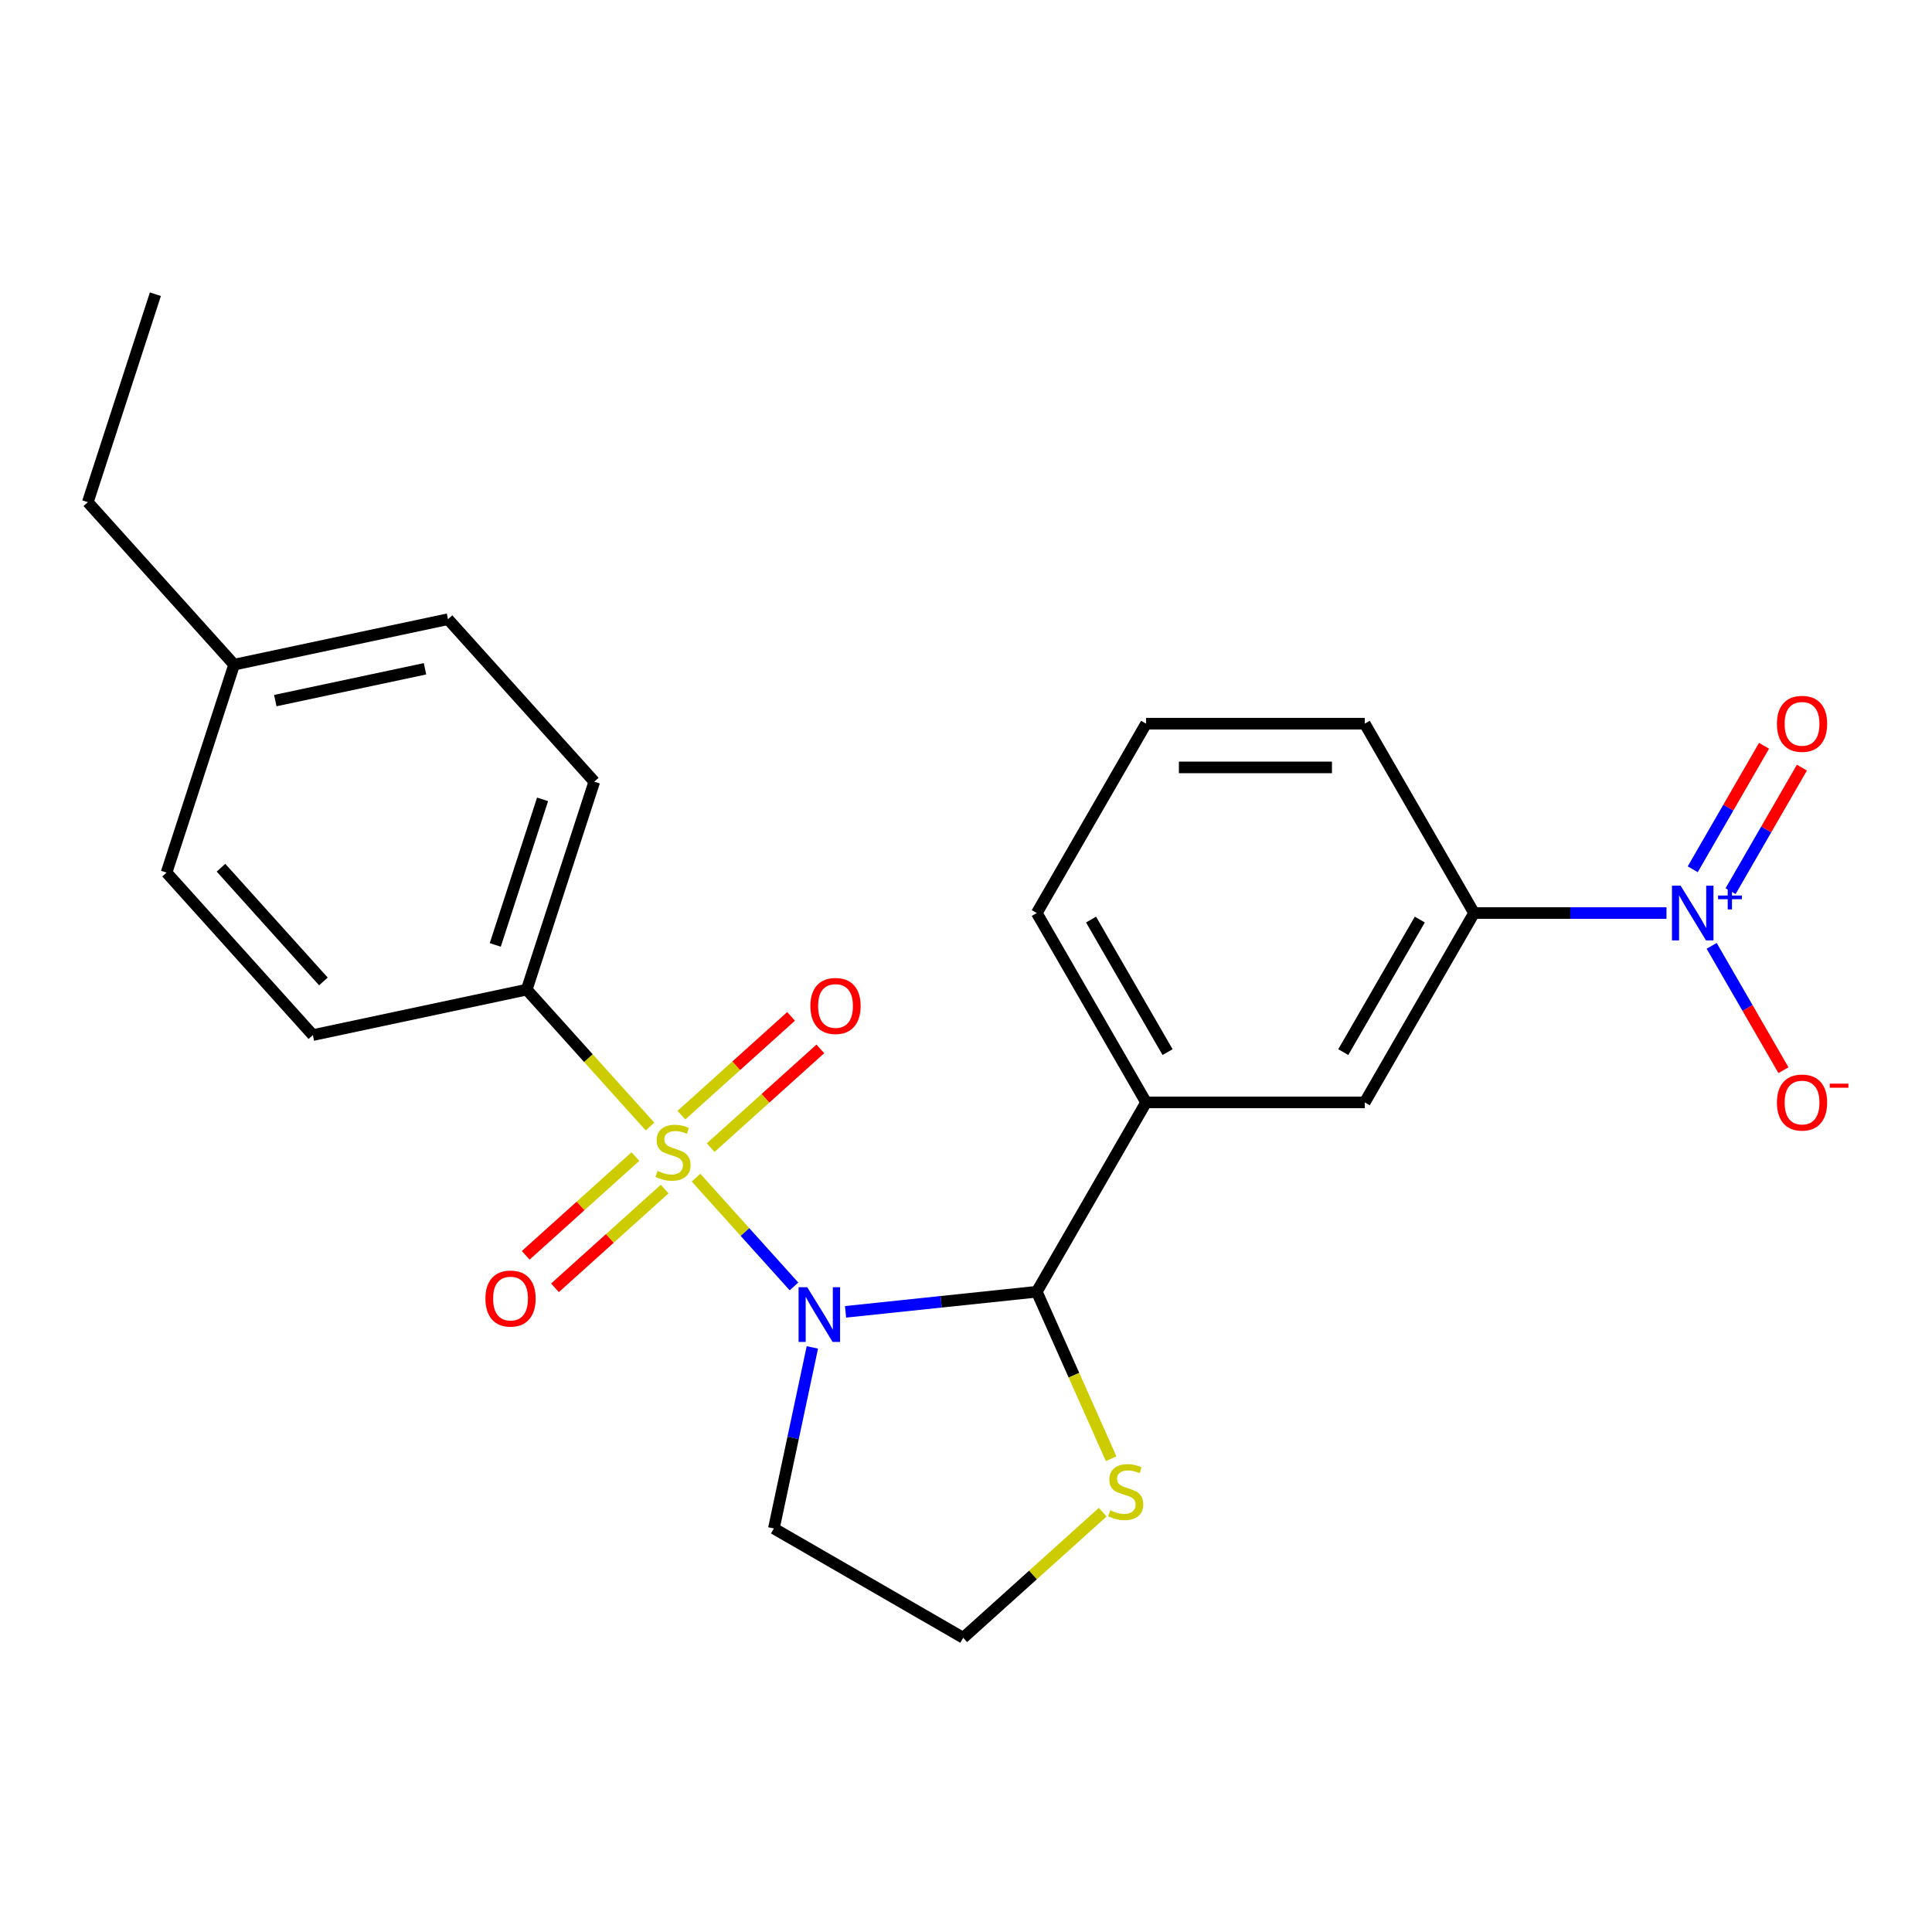 <?xml version='1.0' encoding='iso-8859-1'?>
<svg version='1.1' baseProfile='full'
              xmlns='http://www.w3.org/2000/svg'
                      xmlns:rdkit='http://www.rdkit.org/xml'
                      xmlns:xlink='http://www.w3.org/1999/xlink'
                  xml:space='preserve'
width='1000px' height='1000px' viewBox='0 0 1000 1000'>
<!-- END OF HEADER -->
<rect style='opacity:1.0;fill:#FFFFFF;stroke:none' width='1000' height='1000' x='0' y='0'> </rect>
<path class='bond-0' d='M 360.267,609.554 L 385.614,637.704' style='fill:none;fill-rule:evenodd;stroke:#CCCC00;stroke-width:6px;stroke-linecap:butt;stroke-linejoin:miter;stroke-opacity:1' />
<path class='bond-0' d='M 385.614,637.704 L 410.96,665.854' style='fill:none;fill-rule:evenodd;stroke:#0000FF;stroke-width:6px;stroke-linecap:butt;stroke-linejoin:miter;stroke-opacity:1' />
<path class='bond-4' d='M 336.449,583.101 L 304.541,547.663' style='fill:none;fill-rule:evenodd;stroke:#CCCC00;stroke-width:6px;stroke-linecap:butt;stroke-linejoin:miter;stroke-opacity:1' />
<path class='bond-4' d='M 304.541,547.663 L 272.632,512.225' style='fill:none;fill-rule:evenodd;stroke:#000000;stroke-width:6px;stroke-linecap:butt;stroke-linejoin:miter;stroke-opacity:1' />
<path class='bond-6' d='M 367.84,594.015 L 396.222,568.459' style='fill:none;fill-rule:evenodd;stroke:#CCCC00;stroke-width:6px;stroke-linecap:butt;stroke-linejoin:miter;stroke-opacity:1' />
<path class='bond-6' d='M 396.222,568.459 L 424.604,542.904' style='fill:none;fill-rule:evenodd;stroke:#FF0000;stroke-width:6px;stroke-linecap:butt;stroke-linejoin:miter;stroke-opacity:1' />
<path class='bond-6' d='M 352.695,577.194 L 381.077,551.639' style='fill:none;fill-rule:evenodd;stroke:#CCCC00;stroke-width:6px;stroke-linecap:butt;stroke-linejoin:miter;stroke-opacity:1' />
<path class='bond-6' d='M 381.077,551.639 L 409.459,526.083' style='fill:none;fill-rule:evenodd;stroke:#FF0000;stroke-width:6px;stroke-linecap:butt;stroke-linejoin:miter;stroke-opacity:1' />
<path class='bond-7' d='M 328.876,598.641 L 300.494,624.196' style='fill:none;fill-rule:evenodd;stroke:#CCCC00;stroke-width:6px;stroke-linecap:butt;stroke-linejoin:miter;stroke-opacity:1' />
<path class='bond-7' d='M 300.494,624.196 L 272.112,649.751' style='fill:none;fill-rule:evenodd;stroke:#FF0000;stroke-width:6px;stroke-linecap:butt;stroke-linejoin:miter;stroke-opacity:1' />
<path class='bond-7' d='M 344.021,615.461 L 315.639,641.016' style='fill:none;fill-rule:evenodd;stroke:#CCCC00;stroke-width:6px;stroke-linecap:butt;stroke-linejoin:miter;stroke-opacity:1' />
<path class='bond-7' d='M 315.639,641.016 L 287.257,666.572' style='fill:none;fill-rule:evenodd;stroke:#FF0000;stroke-width:6px;stroke-linecap:butt;stroke-linejoin:miter;stroke-opacity:1' />
<path class='bond-1' d='M 437.653,679.004 L 487.144,673.802' style='fill:none;fill-rule:evenodd;stroke:#0000FF;stroke-width:6px;stroke-linecap:butt;stroke-linejoin:miter;stroke-opacity:1' />
<path class='bond-1' d='M 487.144,673.802 L 536.635,668.6' style='fill:none;fill-rule:evenodd;stroke:#000000;stroke-width:6px;stroke-linecap:butt;stroke-linejoin:miter;stroke-opacity:1' />
<path class='bond-11' d='M 420.473,697.419 L 410.514,744.273' style='fill:none;fill-rule:evenodd;stroke:#0000FF;stroke-width:6px;stroke-linecap:butt;stroke-linejoin:miter;stroke-opacity:1' />
<path class='bond-11' d='M 410.514,744.273 L 400.554,791.127' style='fill:none;fill-rule:evenodd;stroke:#000000;stroke-width:6px;stroke-linecap:butt;stroke-linejoin:miter;stroke-opacity:1' />
<path class='bond-3' d='M 536.635,668.6 L 593.22,570.592' style='fill:none;fill-rule:evenodd;stroke:#000000;stroke-width:6px;stroke-linecap:butt;stroke-linejoin:miter;stroke-opacity:1' />
<path class='bond-8' d='M 536.635,668.6 L 555.877,711.819' style='fill:none;fill-rule:evenodd;stroke:#000000;stroke-width:6px;stroke-linecap:butt;stroke-linejoin:miter;stroke-opacity:1' />
<path class='bond-8' d='M 555.877,711.819 L 575.119,755.037' style='fill:none;fill-rule:evenodd;stroke:#CCCC00;stroke-width:6px;stroke-linecap:butt;stroke-linejoin:miter;stroke-opacity:1' />
<path class='bond-2' d='M 862.577,472.583 L 812.776,472.583' style='fill:none;fill-rule:evenodd;stroke:#0000FF;stroke-width:6px;stroke-linecap:butt;stroke-linejoin:miter;stroke-opacity:1' />
<path class='bond-2' d='M 812.776,472.583 L 762.976,472.583' style='fill:none;fill-rule:evenodd;stroke:#000000;stroke-width:6px;stroke-linecap:butt;stroke-linejoin:miter;stroke-opacity:1' />
<path class='bond-10' d='M 885.955,489.572 L 904.534,521.752' style='fill:none;fill-rule:evenodd;stroke:#0000FF;stroke-width:6px;stroke-linecap:butt;stroke-linejoin:miter;stroke-opacity:1' />
<path class='bond-10' d='M 904.534,521.752 L 923.114,553.933' style='fill:none;fill-rule:evenodd;stroke:#FF0000;stroke-width:6px;stroke-linecap:butt;stroke-linejoin:miter;stroke-opacity:1' />
<path class='bond-12' d='M 895.756,461.252 L 914.208,429.292' style='fill:none;fill-rule:evenodd;stroke:#0000FF;stroke-width:6px;stroke-linecap:butt;stroke-linejoin:miter;stroke-opacity:1' />
<path class='bond-12' d='M 914.208,429.292 L 932.66,397.332' style='fill:none;fill-rule:evenodd;stroke:#FF0000;stroke-width:6px;stroke-linecap:butt;stroke-linejoin:miter;stroke-opacity:1' />
<path class='bond-12' d='M 876.154,449.935 L 894.606,417.975' style='fill:none;fill-rule:evenodd;stroke:#0000FF;stroke-width:6px;stroke-linecap:butt;stroke-linejoin:miter;stroke-opacity:1' />
<path class='bond-12' d='M 894.606,417.975 L 913.059,386.015' style='fill:none;fill-rule:evenodd;stroke:#FF0000;stroke-width:6px;stroke-linecap:butt;stroke-linejoin:miter;stroke-opacity:1' />
<path class='bond-9' d='M 593.22,570.592 L 706.39,570.592' style='fill:none;fill-rule:evenodd;stroke:#000000;stroke-width:6px;stroke-linecap:butt;stroke-linejoin:miter;stroke-opacity:1' />
<path class='bond-19' d='M 593.22,570.592 L 536.635,472.583' style='fill:none;fill-rule:evenodd;stroke:#000000;stroke-width:6px;stroke-linecap:butt;stroke-linejoin:miter;stroke-opacity:1' />
<path class='bond-19' d='M 604.334,544.573 L 564.724,475.967' style='fill:none;fill-rule:evenodd;stroke:#000000;stroke-width:6px;stroke-linecap:butt;stroke-linejoin:miter;stroke-opacity:1' />
<path class='bond-13' d='M 272.632,512.225 L 307.604,404.594' style='fill:none;fill-rule:evenodd;stroke:#000000;stroke-width:6px;stroke-linecap:butt;stroke-linejoin:miter;stroke-opacity:1' />
<path class='bond-13' d='M 256.352,489.086 L 280.832,413.744' style='fill:none;fill-rule:evenodd;stroke:#000000;stroke-width:6px;stroke-linecap:butt;stroke-linejoin:miter;stroke-opacity:1' />
<path class='bond-14' d='M 272.632,512.225 L 161.935,535.755' style='fill:none;fill-rule:evenodd;stroke:#000000;stroke-width:6px;stroke-linecap:butt;stroke-linejoin:miter;stroke-opacity:1' />
<path class='bond-5' d='M 762.976,472.583 L 706.39,570.592' style='fill:none;fill-rule:evenodd;stroke:#000000;stroke-width:6px;stroke-linecap:butt;stroke-linejoin:miter;stroke-opacity:1' />
<path class='bond-5' d='M 734.886,475.967 L 695.277,544.573' style='fill:none;fill-rule:evenodd;stroke:#000000;stroke-width:6px;stroke-linecap:butt;stroke-linejoin:miter;stroke-opacity:1' />
<path class='bond-26' d='M 762.976,472.583 L 706.39,374.574' style='fill:none;fill-rule:evenodd;stroke:#000000;stroke-width:6px;stroke-linecap:butt;stroke-linejoin:miter;stroke-opacity:1' />
<path class='bond-24' d='M 570.756,782.71 L 534.66,815.211' style='fill:none;fill-rule:evenodd;stroke:#CCCC00;stroke-width:6px;stroke-linecap:butt;stroke-linejoin:miter;stroke-opacity:1' />
<path class='bond-24' d='M 534.66,815.211 L 498.563,847.712' style='fill:none;fill-rule:evenodd;stroke:#000000;stroke-width:6px;stroke-linecap:butt;stroke-linejoin:miter;stroke-opacity:1' />
<path class='bond-15' d='M 400.554,791.127 L 498.563,847.712' style='fill:none;fill-rule:evenodd;stroke:#000000;stroke-width:6px;stroke-linecap:butt;stroke-linejoin:miter;stroke-opacity:1' />
<path class='bond-17' d='M 307.604,404.594 L 231.878,320.492' style='fill:none;fill-rule:evenodd;stroke:#000000;stroke-width:6px;stroke-linecap:butt;stroke-linejoin:miter;stroke-opacity:1' />
<path class='bond-16' d='M 161.935,535.755 L 86.209,451.653' style='fill:none;fill-rule:evenodd;stroke:#000000;stroke-width:6px;stroke-linecap:butt;stroke-linejoin:miter;stroke-opacity:1' />
<path class='bond-16' d='M 167.396,507.994 L 114.388,449.123' style='fill:none;fill-rule:evenodd;stroke:#000000;stroke-width:6px;stroke-linecap:butt;stroke-linejoin:miter;stroke-opacity:1' />
<path class='bond-18' d='M 86.209,451.653 L 121.18,344.021' style='fill:none;fill-rule:evenodd;stroke:#000000;stroke-width:6px;stroke-linecap:butt;stroke-linejoin:miter;stroke-opacity:1' />
<path class='bond-25' d='M 231.878,320.492 L 121.18,344.021' style='fill:none;fill-rule:evenodd;stroke:#000000;stroke-width:6px;stroke-linecap:butt;stroke-linejoin:miter;stroke-opacity:1' />
<path class='bond-25' d='M 219.979,346.161 L 142.491,362.631' style='fill:none;fill-rule:evenodd;stroke:#000000;stroke-width:6px;stroke-linecap:butt;stroke-linejoin:miter;stroke-opacity:1' />
<path class='bond-22' d='M 121.18,344.021 L 45.455,259.919' style='fill:none;fill-rule:evenodd;stroke:#000000;stroke-width:6px;stroke-linecap:butt;stroke-linejoin:miter;stroke-opacity:1' />
<path class='bond-21' d='M 536.635,472.583 L 593.22,374.574' style='fill:none;fill-rule:evenodd;stroke:#000000;stroke-width:6px;stroke-linecap:butt;stroke-linejoin:miter;stroke-opacity:1' />
<path class='bond-20' d='M 706.39,374.574 L 593.22,374.574' style='fill:none;fill-rule:evenodd;stroke:#000000;stroke-width:6px;stroke-linecap:butt;stroke-linejoin:miter;stroke-opacity:1' />
<path class='bond-20' d='M 689.415,397.209 L 610.195,397.209' style='fill:none;fill-rule:evenodd;stroke:#000000;stroke-width:6px;stroke-linecap:butt;stroke-linejoin:miter;stroke-opacity:1' />
<path class='bond-23' d='M 45.455,259.919 L 80.426,152.288' style='fill:none;fill-rule:evenodd;stroke:#000000;stroke-width:6px;stroke-linecap:butt;stroke-linejoin:miter;stroke-opacity:1' />
<path  class='atom-0' d='M 340.358 606.048
Q 340.678 606.168, 341.998 606.728
Q 343.318 607.288, 344.758 607.648
Q 346.238 607.968, 347.678 607.968
Q 350.358 607.968, 351.918 606.688
Q 353.478 605.368, 353.478 603.088
Q 353.478 601.528, 352.678 600.568
Q 351.918 599.608, 350.718 599.088
Q 349.518 598.568, 347.518 597.968
Q 344.998 597.208, 343.478 596.488
Q 341.998 595.768, 340.918 594.248
Q 339.878 592.728, 339.878 590.168
Q 339.878 586.608, 342.278 584.408
Q 344.718 582.208, 349.518 582.208
Q 352.798 582.208, 356.518 583.768
L 355.598 586.848
Q 352.198 585.448, 349.638 585.448
Q 346.878 585.448, 345.358 586.608
Q 343.838 587.728, 343.878 589.688
Q 343.878 591.208, 344.638 592.128
Q 345.438 593.048, 346.558 593.568
Q 347.718 594.088, 349.638 594.688
Q 352.198 595.488, 353.718 596.288
Q 355.238 597.088, 356.318 598.728
Q 357.438 600.328, 357.438 603.088
Q 357.438 607.008, 354.798 609.128
Q 352.198 611.208, 347.838 611.208
Q 345.318 611.208, 343.398 610.648
Q 341.518 610.128, 339.278 609.208
L 340.358 606.048
' fill='#CCCC00'/>
<path  class='atom-1' d='M 417.824 666.27
L 427.104 681.27
Q 428.024 682.75, 429.504 685.43
Q 430.984 688.11, 431.064 688.27
L 431.064 666.27
L 434.824 666.27
L 434.824 694.59
L 430.944 694.59
L 420.984 678.19
Q 419.824 676.27, 418.584 674.07
Q 417.384 671.87, 417.024 671.19
L 417.024 694.59
L 413.344 694.59
L 413.344 666.27
L 417.824 666.27
' fill='#0000FF'/>
<path  class='atom-3' d='M 869.886 458.423
L 879.166 473.423
Q 880.086 474.903, 881.566 477.583
Q 883.046 480.263, 883.126 480.423
L 883.126 458.423
L 886.886 458.423
L 886.886 486.743
L 883.006 486.743
L 873.046 470.343
Q 871.886 468.423, 870.646 466.223
Q 869.446 464.023, 869.086 463.343
L 869.086 486.743
L 865.406 486.743
L 865.406 458.423
L 869.886 458.423
' fill='#0000FF'/>
<path  class='atom-3' d='M 889.262 463.528
L 894.252 463.528
L 894.252 458.274
L 896.469 458.274
L 896.469 463.528
L 901.591 463.528
L 901.591 465.429
L 896.469 465.429
L 896.469 470.709
L 894.252 470.709
L 894.252 465.429
L 889.262 465.429
L 889.262 463.528
' fill='#0000FF'/>
<path  class='atom-7' d='M 419.46 520.682
Q 419.46 513.882, 422.82 510.082
Q 426.18 506.282, 432.46 506.282
Q 438.74 506.282, 442.1 510.082
Q 445.46 513.882, 445.46 520.682
Q 445.46 527.562, 442.06 531.482
Q 438.66 535.362, 432.46 535.362
Q 426.22 535.362, 422.82 531.482
Q 419.46 527.602, 419.46 520.682
M 432.46 532.162
Q 436.78 532.162, 439.1 529.282
Q 441.46 526.362, 441.46 520.682
Q 441.46 515.122, 439.1 512.322
Q 436.78 509.482, 432.46 509.482
Q 428.14 509.482, 425.78 512.282
Q 423.46 515.082, 423.46 520.682
Q 423.46 526.402, 425.78 529.282
Q 428.14 532.162, 432.46 532.162
' fill='#FF0000'/>
<path  class='atom-8' d='M 251.256 672.133
Q 251.256 665.333, 254.616 661.533
Q 257.976 657.733, 264.256 657.733
Q 270.536 657.733, 273.896 661.533
Q 277.256 665.333, 277.256 672.133
Q 277.256 679.013, 273.856 682.933
Q 270.456 686.813, 264.256 686.813
Q 258.016 686.813, 254.616 682.933
Q 251.256 679.053, 251.256 672.133
M 264.256 683.613
Q 268.576 683.613, 270.896 680.733
Q 273.256 677.813, 273.256 672.133
Q 273.256 666.573, 270.896 663.773
Q 268.576 660.933, 264.256 660.933
Q 259.936 660.933, 257.576 663.733
Q 255.256 666.533, 255.256 672.133
Q 255.256 677.853, 257.576 680.733
Q 259.936 683.613, 264.256 683.613
' fill='#FF0000'/>
<path  class='atom-9' d='M 574.665 781.707
Q 574.985 781.827, 576.305 782.387
Q 577.625 782.947, 579.065 783.307
Q 580.545 783.627, 581.985 783.627
Q 584.665 783.627, 586.225 782.347
Q 587.785 781.027, 587.785 778.747
Q 587.785 777.187, 586.985 776.227
Q 586.225 775.267, 585.025 774.747
Q 583.825 774.227, 581.825 773.627
Q 579.305 772.867, 577.785 772.147
Q 576.305 771.427, 575.225 769.907
Q 574.185 768.387, 574.185 765.827
Q 574.185 762.267, 576.585 760.067
Q 579.025 757.867, 583.825 757.867
Q 587.105 757.867, 590.825 759.427
L 589.905 762.507
Q 586.505 761.107, 583.945 761.107
Q 581.185 761.107, 579.665 762.267
Q 578.145 763.387, 578.185 765.347
Q 578.185 766.867, 578.945 767.787
Q 579.745 768.707, 580.865 769.227
Q 582.025 769.747, 583.945 770.347
Q 586.505 771.147, 588.025 771.947
Q 589.545 772.747, 590.625 774.387
Q 591.745 775.987, 591.745 778.747
Q 591.745 782.667, 589.105 784.787
Q 586.505 786.867, 582.145 786.867
Q 579.625 786.867, 577.705 786.307
Q 575.825 785.787, 573.585 784.867
L 574.665 781.707
' fill='#CCCC00'/>
<path  class='atom-11' d='M 919.732 570.672
Q 919.732 563.872, 923.092 560.072
Q 926.452 556.272, 932.732 556.272
Q 939.012 556.272, 942.372 560.072
Q 945.732 563.872, 945.732 570.672
Q 945.732 577.552, 942.332 581.472
Q 938.932 585.352, 932.732 585.352
Q 926.492 585.352, 923.092 581.472
Q 919.732 577.592, 919.732 570.672
M 932.732 582.152
Q 937.052 582.152, 939.372 579.272
Q 941.732 576.352, 941.732 570.672
Q 941.732 565.112, 939.372 562.312
Q 937.052 559.472, 932.732 559.472
Q 928.412 559.472, 926.052 562.272
Q 923.732 565.072, 923.732 570.672
Q 923.732 576.392, 926.052 579.272
Q 928.412 582.152, 932.732 582.152
' fill='#FF0000'/>
<path  class='atom-11' d='M 947.052 560.894
L 956.74 560.894
L 956.74 563.006
L 947.052 563.006
L 947.052 560.894
' fill='#FF0000'/>
<path  class='atom-13' d='M 919.732 374.654
Q 919.732 367.854, 923.092 364.054
Q 926.452 360.254, 932.732 360.254
Q 939.012 360.254, 942.372 364.054
Q 945.732 367.854, 945.732 374.654
Q 945.732 381.534, 942.332 385.454
Q 938.932 389.334, 932.732 389.334
Q 926.492 389.334, 923.092 385.454
Q 919.732 381.574, 919.732 374.654
M 932.732 386.134
Q 937.052 386.134, 939.372 383.254
Q 941.732 380.334, 941.732 374.654
Q 941.732 369.094, 939.372 366.294
Q 937.052 363.454, 932.732 363.454
Q 928.412 363.454, 926.052 366.254
Q 923.732 369.054, 923.732 374.654
Q 923.732 380.374, 926.052 383.254
Q 928.412 386.134, 932.732 386.134
' fill='#FF0000'/>
</svg>
